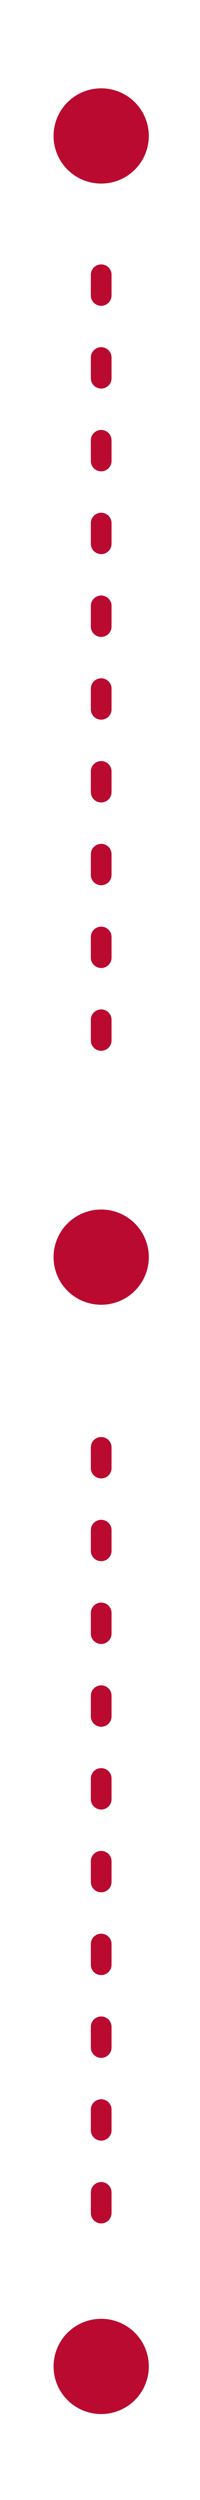 <?xml version="1.0" encoding="UTF-8"?> <!-- Generator: Adobe Illustrator 25.2.0, SVG Export Plug-In . SVG Version: 6.00 Build 0) --> <svg xmlns="http://www.w3.org/2000/svg" xmlns:xlink="http://www.w3.org/1999/xlink" id="Layer_1" x="0px" y="0px" viewBox="0 0 84 1050" style="enable-background:new 0 0 84 1050;" xml:space="preserve"> <style type="text/css"> .st0{fill:none;stroke:#BB0A30;stroke-width:8.698;stroke-linecap:round;stroke-miterlimit:22.926;stroke-dasharray:8.684,26.083;} .st1{fill:#BB0A30;} </style> <line class="st0" x1="42.5" y1="607.9" x2="42.5" y2="933.5"></line> <line class="st0" x1="42.5" y1="115.4" x2="42.5" y2="440.9"></line> <circle class="st1" cx="42.5" cy="528" r="20"></circle> <circle class="st1" cx="42.5" cy="993.9" r="20"></circle> <circle class="st1" cx="42.5" cy="57.1" r="20"></circle> </svg> 